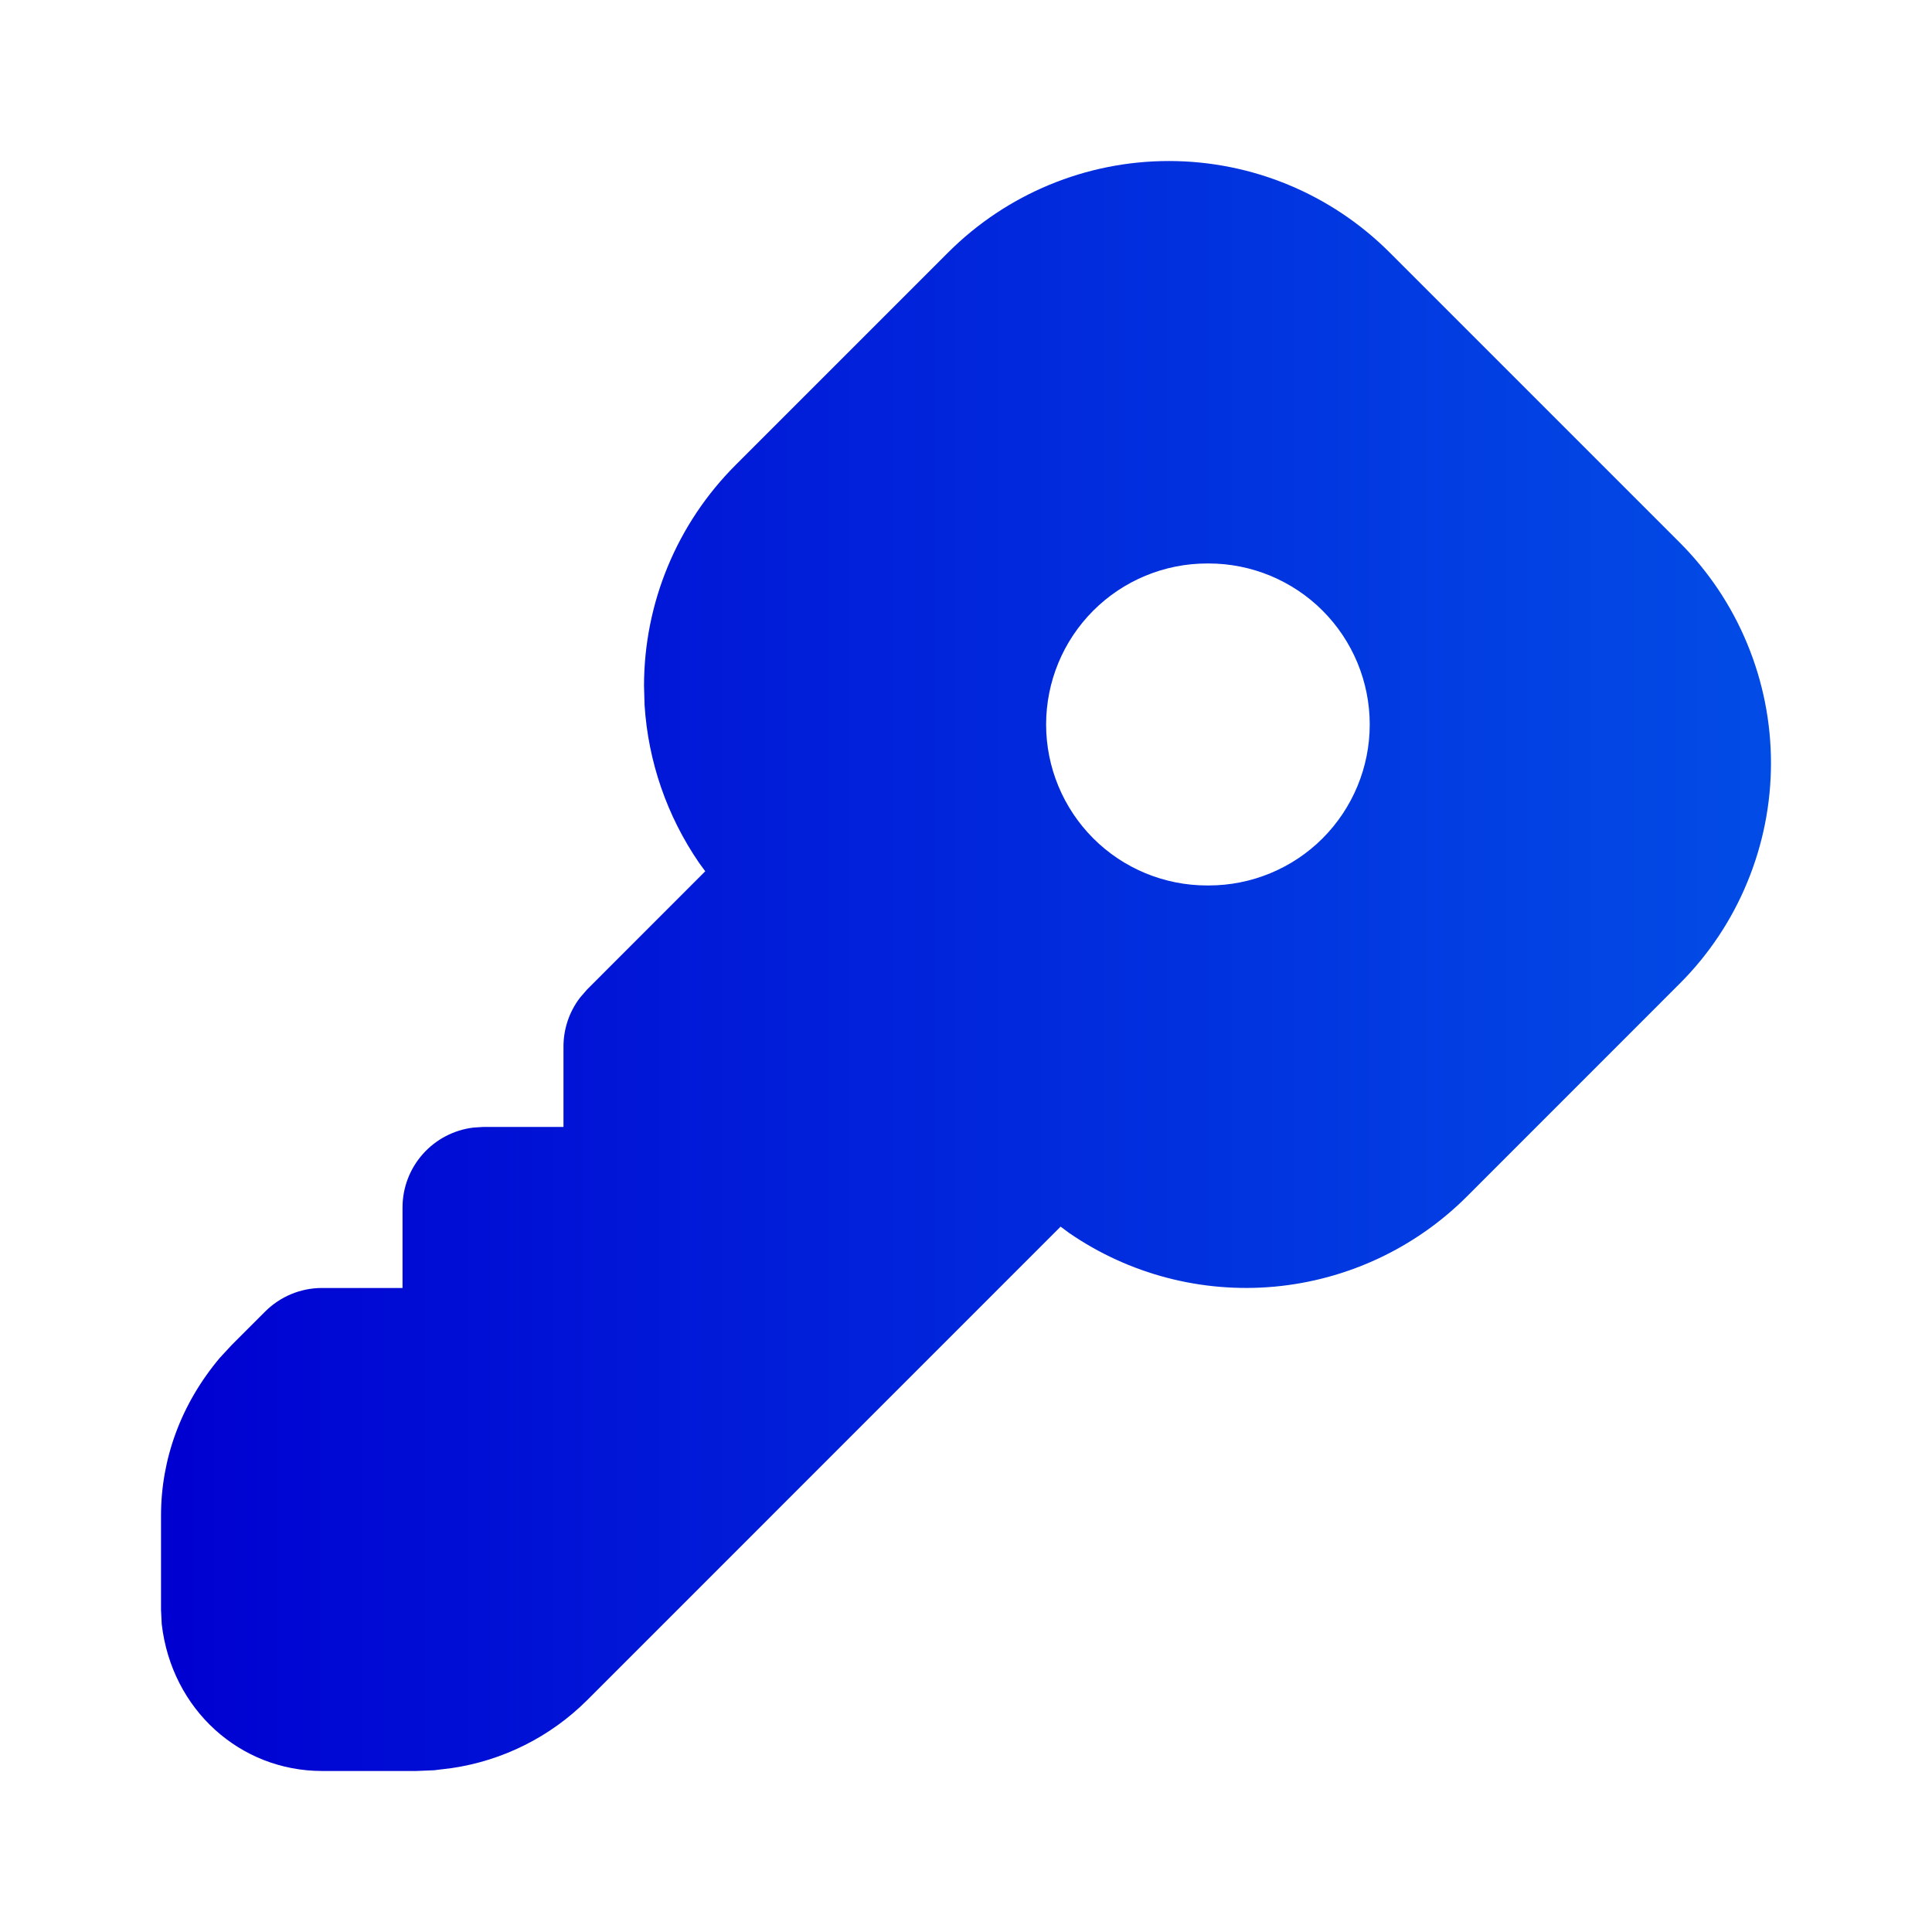 <svg width="32" height="32" viewBox="0 0 32 32" fill="none" xmlns="http://www.w3.org/2000/svg">
<path d="M19.36 2.667C20.732 2.667 22.047 3.212 23.016 4.181L27.819 8.984C28.299 9.464 28.68 10.034 28.939 10.661C29.199 11.288 29.333 11.96 29.333 12.639C29.333 13.318 29.199 13.99 28.939 14.617C28.68 15.245 28.299 15.815 27.819 16.294L24.295 19.819C23.44 20.673 22.313 21.2 21.11 21.311C19.906 21.421 18.702 21.106 17.707 20.421L17.567 20.317L9.724 28.161C9.117 28.766 8.332 29.16 7.484 29.285L7.191 29.321L6.896 29.333H5.333C3.981 29.333 2.844 28.321 2.679 26.902L2.667 26.666V25.104C2.667 24.165 2.997 23.256 3.64 22.491L3.839 22.276L4.391 21.724C4.641 21.474 4.98 21.333 5.333 21.333H6.667V20C6.667 19.673 6.787 19.358 7.004 19.114C7.221 18.87 7.52 18.714 7.844 18.676L8 18.666H9.333V17.333C9.333 17.04 9.43 16.755 9.608 16.523L9.724 16.389L11.681 14.431L11.58 14.293C11.048 13.518 10.735 12.614 10.676 11.676L10.667 11.361C10.667 9.989 11.212 8.675 12.181 7.705L15.705 4.181C16.675 3.212 17.989 2.667 19.36 2.667ZM20.02 9.333H19.993C19.286 9.333 18.608 9.614 18.108 10.114C17.608 10.614 17.327 11.293 17.327 12C17.327 12.707 17.608 13.385 18.108 13.886C18.608 14.386 19.286 14.666 19.993 14.666H20.02C20.727 14.666 21.406 14.386 21.906 13.886C22.406 13.385 22.687 12.707 22.687 12C22.687 11.293 22.406 10.614 21.906 10.114C21.406 9.614 20.727 9.333 20.02 9.333Z" fill="url(#paint0_linear_430_27032)"/>
<defs>
<linearGradient id="paint0_linear_430_27032" x1="2.667" y1="16" x2="29.333" y2="16" gradientUnits="userSpaceOnUse">
<stop stop-color="#0000D1"/>
<stop offset="1" stop-color="#024CE6"/>
</linearGradient>
</defs>
</svg>
